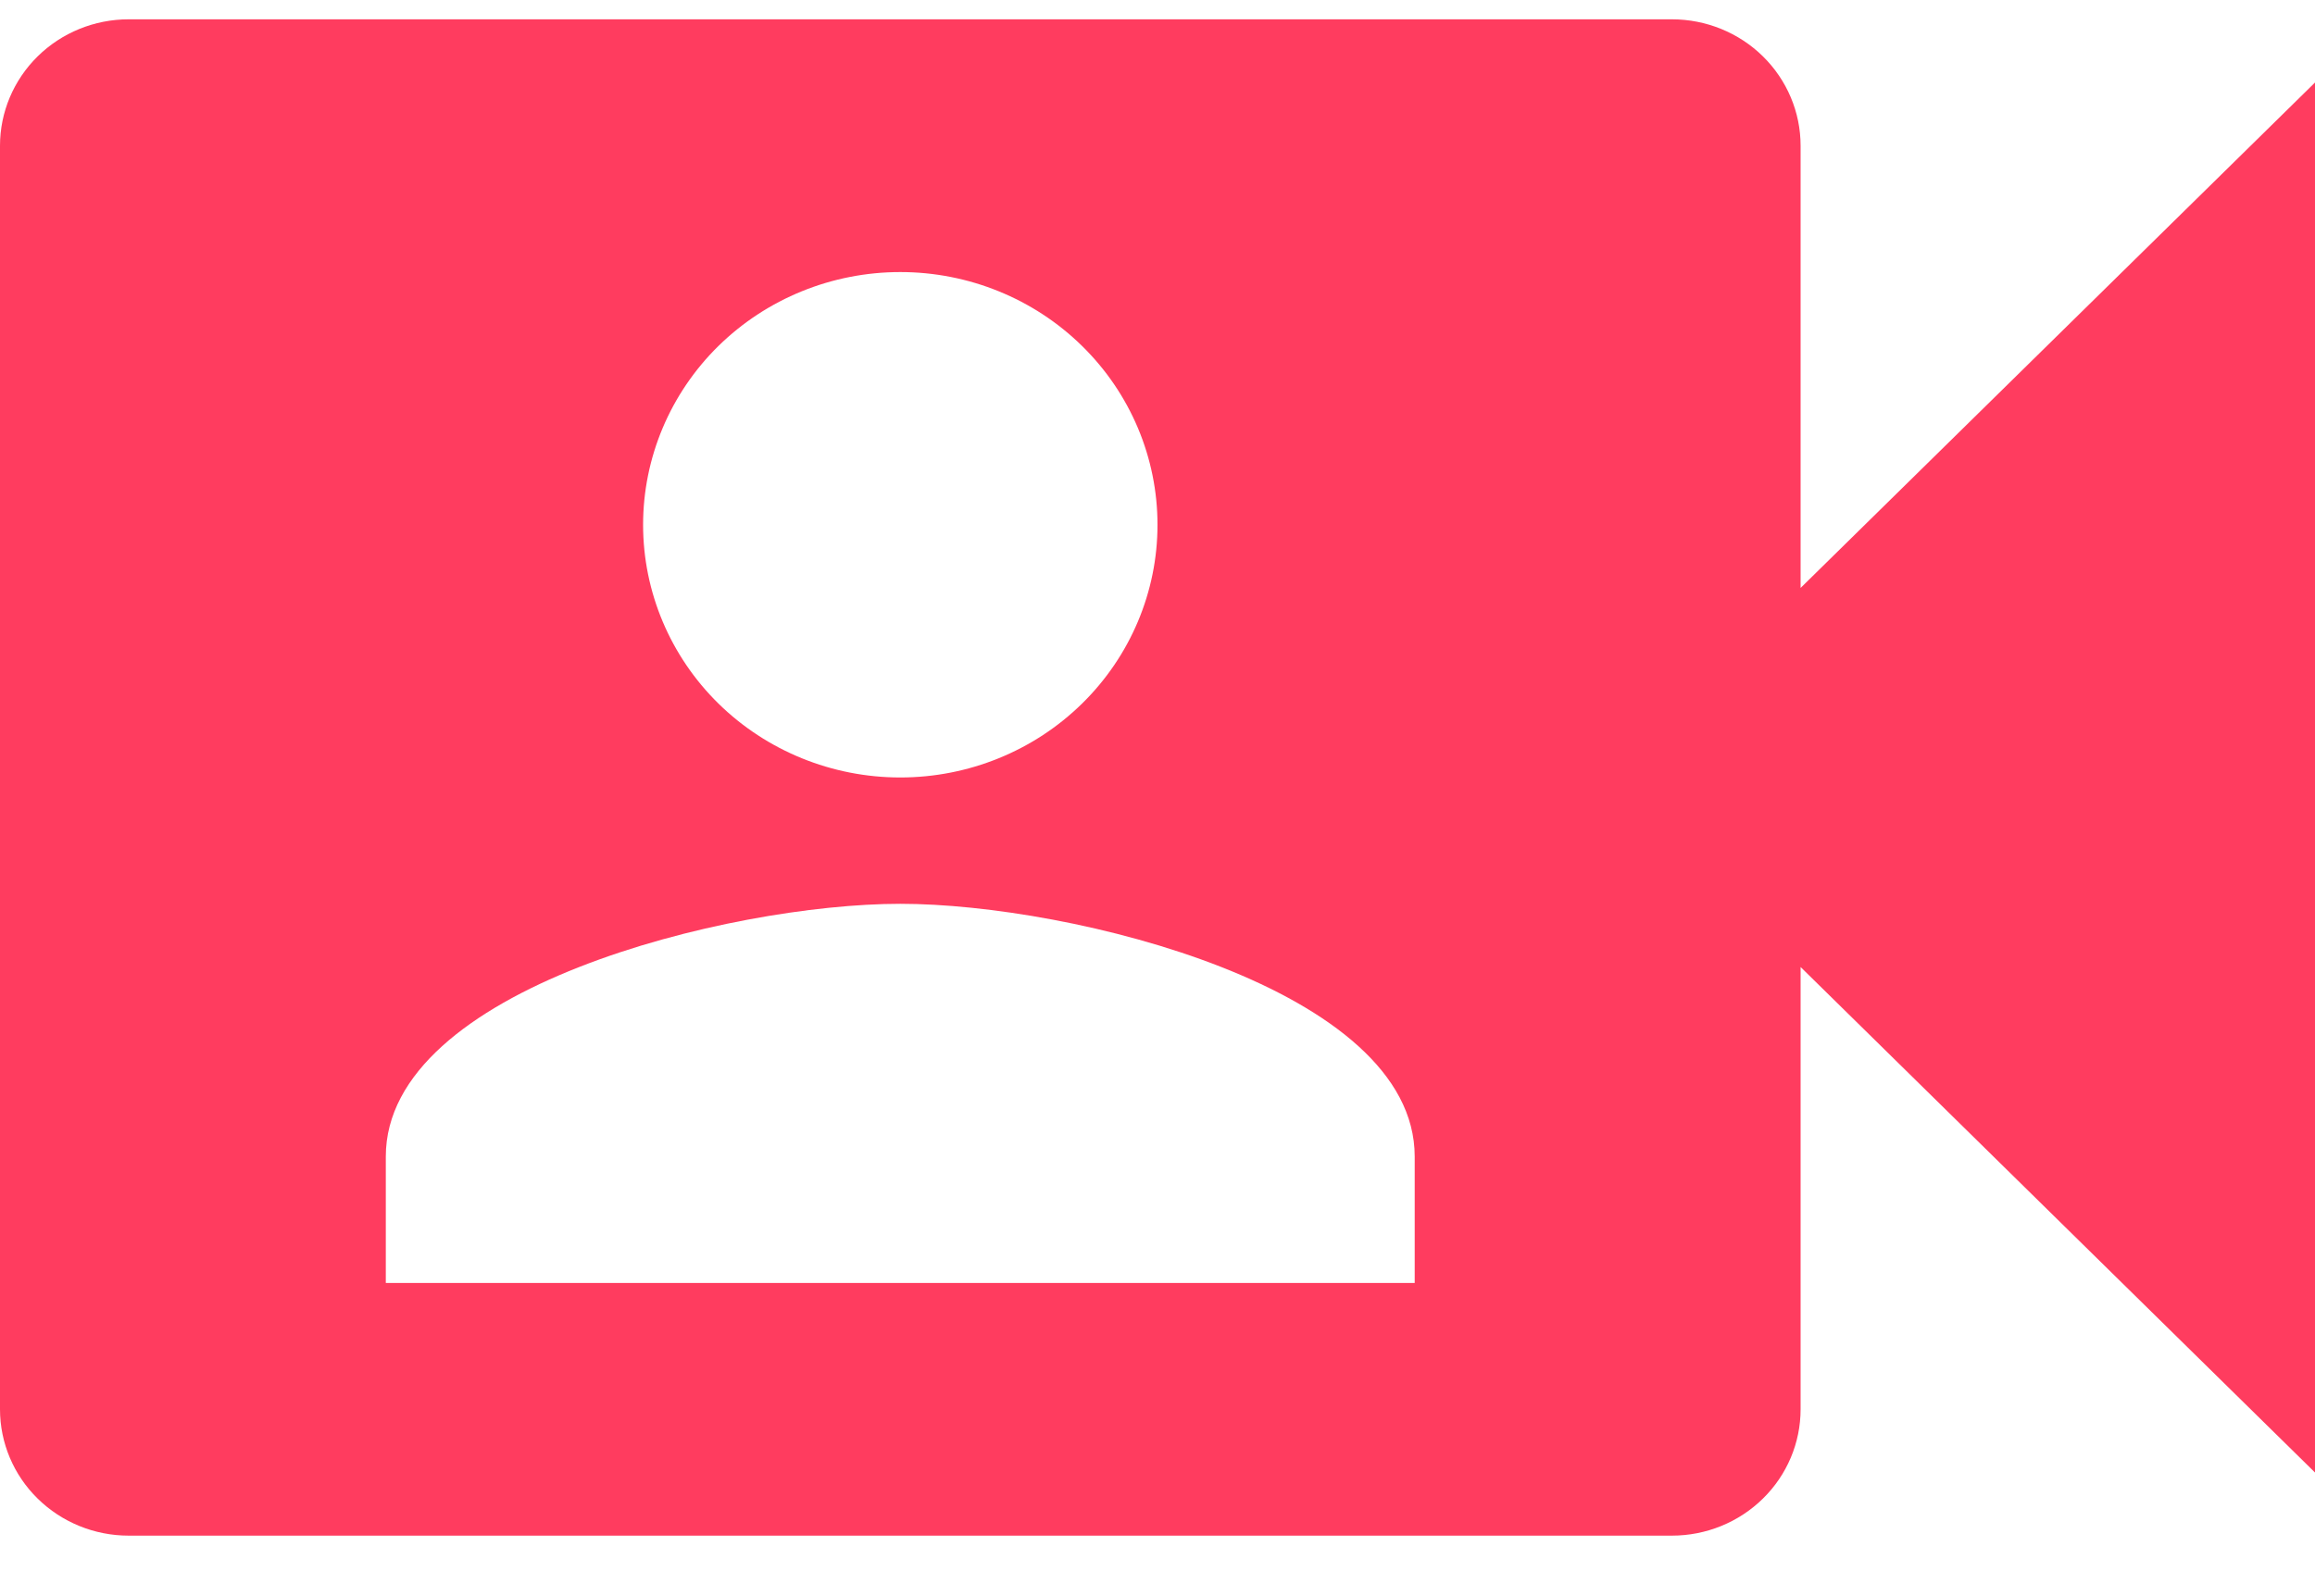 <svg width="29" height="20" viewBox="0 0 29 20" fill="none" xmlns="http://www.w3.org/2000/svg">
<path d="M22.556 7.367L29 1.034V18.451L22.556 12.117V17.659C22.556 18.079 22.386 18.482 22.084 18.778C21.782 19.075 21.372 19.242 20.944 19.242H1.611C1.184 19.242 0.774 19.075 0.472 18.778C0.17 18.482 0 18.079 0 17.659V1.826C0 1.406 0.17 1.003 0.472 0.706C0.774 0.409 1.184 0.242 1.611 0.242H20.944C21.372 0.242 21.782 0.409 22.084 0.706C22.386 1.003 22.556 1.406 22.556 1.826V7.367ZM17.722 16.076V14.492C17.722 12.386 13.421 11.325 11.278 11.325C9.135 11.325 4.833 12.386 4.833 14.492V16.076H17.722ZM11.278 3.409C10.423 3.409 9.604 3.742 8.999 4.336C8.395 4.93 8.056 5.736 8.056 6.576C8.056 7.415 8.395 8.221 8.999 8.815C9.604 9.409 10.423 9.742 11.278 9.742C12.132 9.742 12.952 9.409 13.556 8.815C14.161 8.221 14.5 7.415 14.5 6.576C14.5 5.736 14.161 4.93 13.556 4.336C12.952 3.742 12.132 3.409 11.278 3.409Z" fill="#FF3C5F"/>
</svg>
